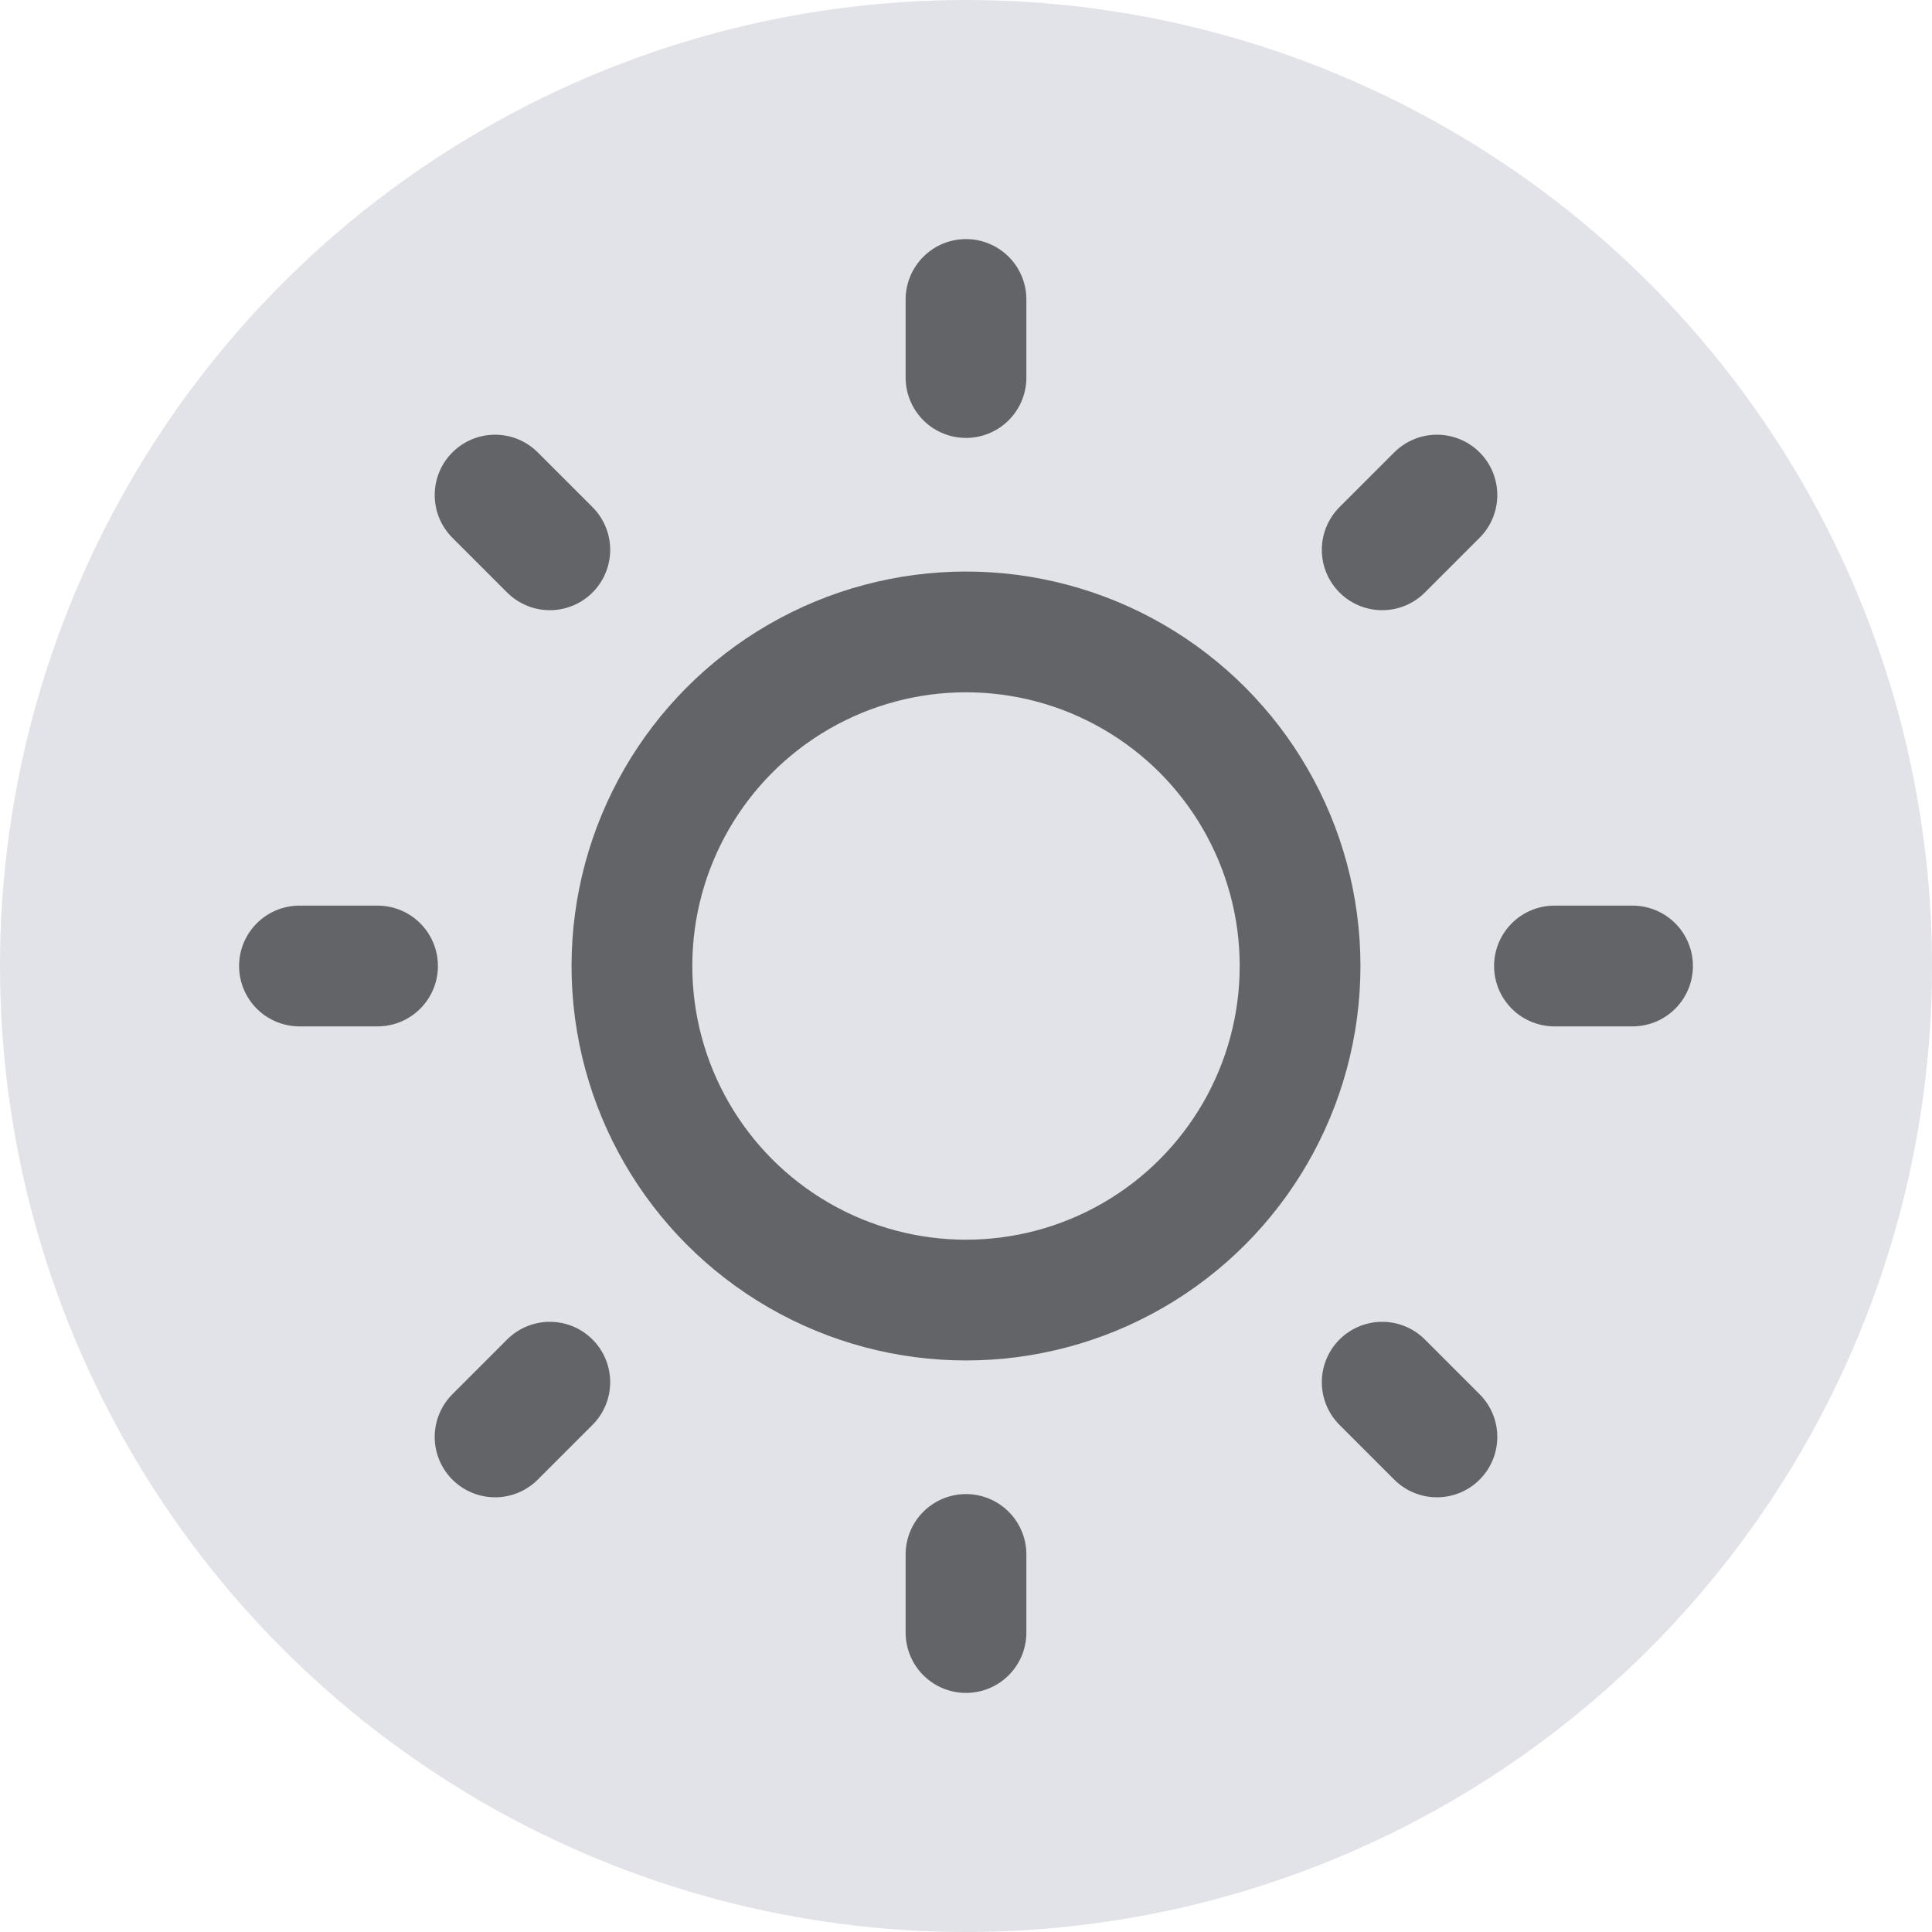 <svg xmlns="http://www.w3.org/2000/svg" xmlns:xlink="http://www.w3.org/1999/xlink" viewBox="0 0 24 24"><defs><style>.cls-1,.cls-4,.cls-5{fill:none;}.cls-2{clip-path:url(#clip-path);}.cls-3{fill:#e1e3e8;}.cls-4,.cls-5{stroke:#636468;stroke-miterlimit:10;stroke-width:1.5px;}.cls-5{stroke-linecap:round;}</style><clipPath id="clip-path" transform="translate(-4 -4)"><rect class="cls-1" width="32" height="32"/></clipPath></defs><g id="图层_2" data-name="图层 2"><g id="图层_1-2" data-name="图层 1"><g class="cls-2"><circle class="cls-3" cx="12" cy="12" r="12"/><circle class="cls-4" cx="12" cy="12" r="4.15"/><line class="cls-5" x1="12" y1="4.69" x2="12" y2="3.72"/><line class="cls-5" x1="12" y1="20.28" x2="12" y2="19.31"/><line class="cls-5" x1="17.17" y1="6.83" x2="17.85" y2="6.15"/><line class="cls-5" x1="6.15" y1="17.85" x2="6.83" y2="17.17"/><line class="cls-5" x1="19.31" y1="12" x2="20.28" y2="12"/><line class="cls-5" x1="3.72" y1="12" x2="4.69" y2="12"/><line class="cls-5" x1="17.17" y1="17.17" x2="17.85" y2="17.85"/><line class="cls-5" x1="6.15" y1="6.15" x2="6.83" y2="6.83"/></g></g></g></svg>